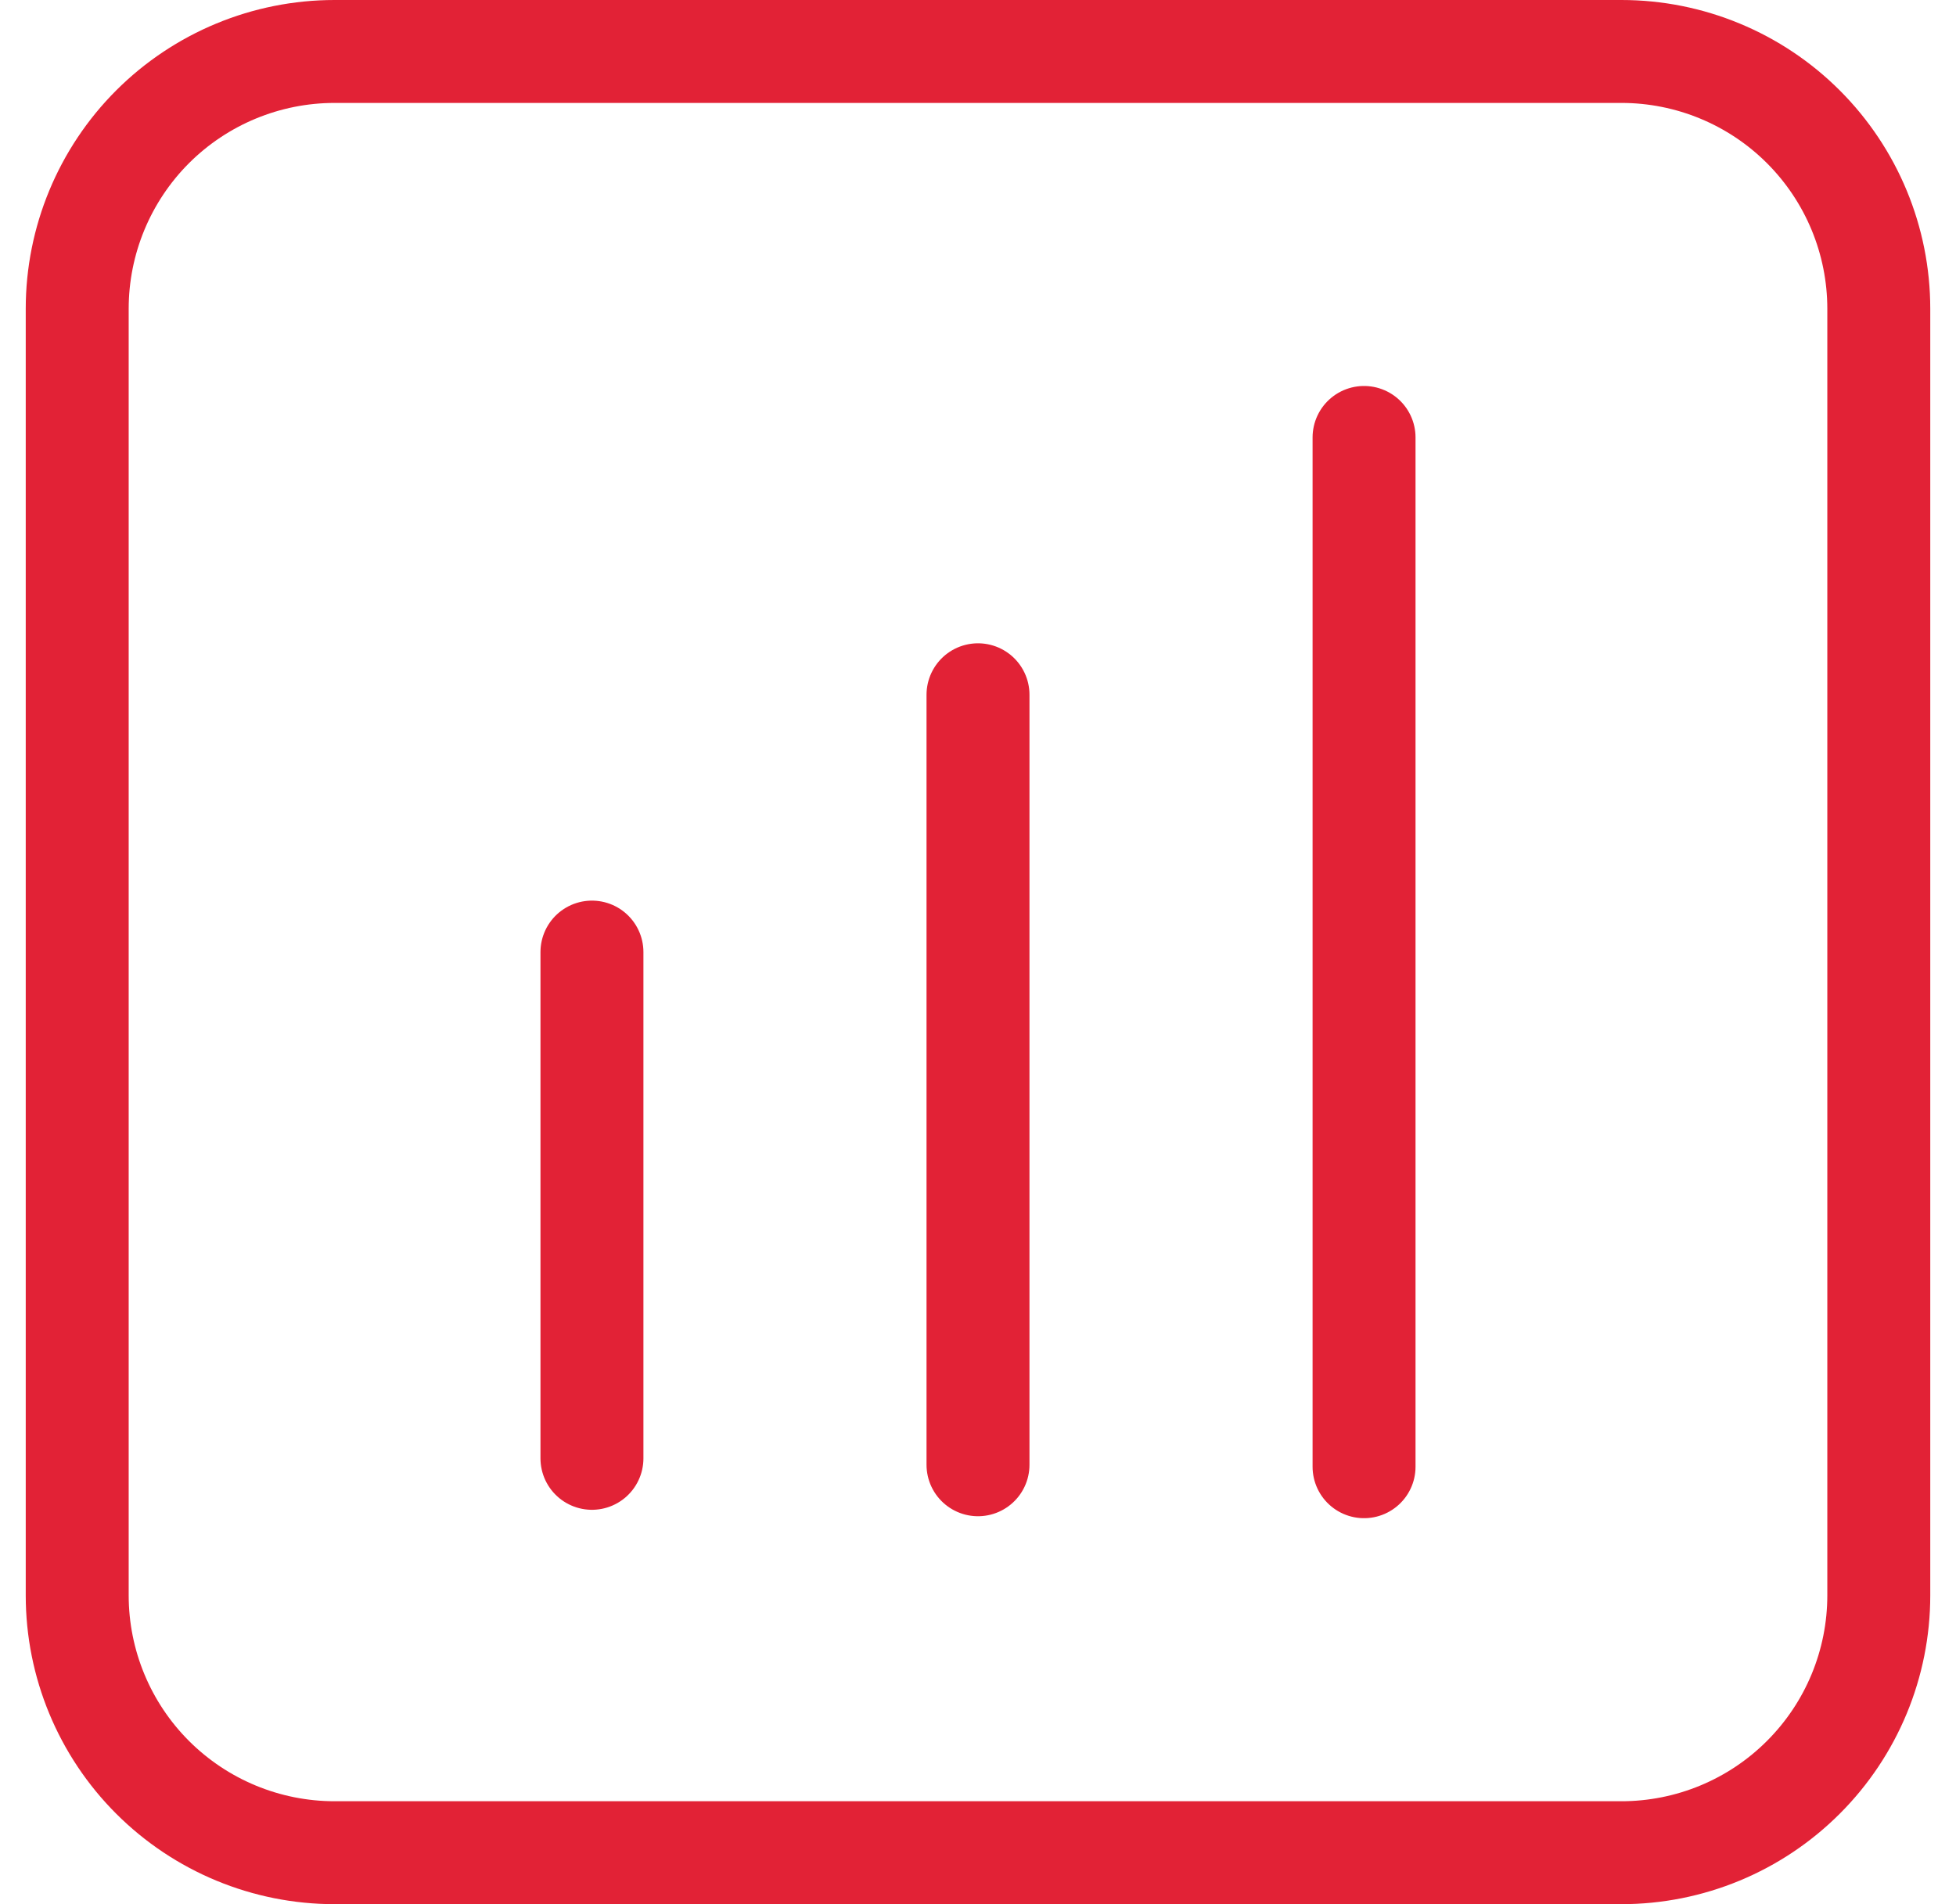 <?xml version="1.0" encoding="UTF-8"?> <svg xmlns="http://www.w3.org/2000/svg" width="38" height="37" viewBox="0 0 38 37" fill="none"><path d="M11.5 28.337V18.5M19 28.462V13.5M26.5 28.5V8.5M6.5 1H31.5C32.826 1 34.098 1.527 35.035 2.464C35.973 3.402 36.5 4.674 36.5 6V31C36.5 32.326 35.973 33.598 35.035 34.535C34.098 35.473 32.826 36 31.5 36H6.5C5.174 36 3.902 35.473 2.964 34.535C2.027 33.598 1.5 32.326 1.5 31V6C1.5 4.674 2.027 3.402 2.964 2.464C3.902 1.527 5.174 1 6.5 1Z" stroke="#E22236" stroke-width="2" stroke-linecap="round" stroke-linejoin="round"></path></svg> 
